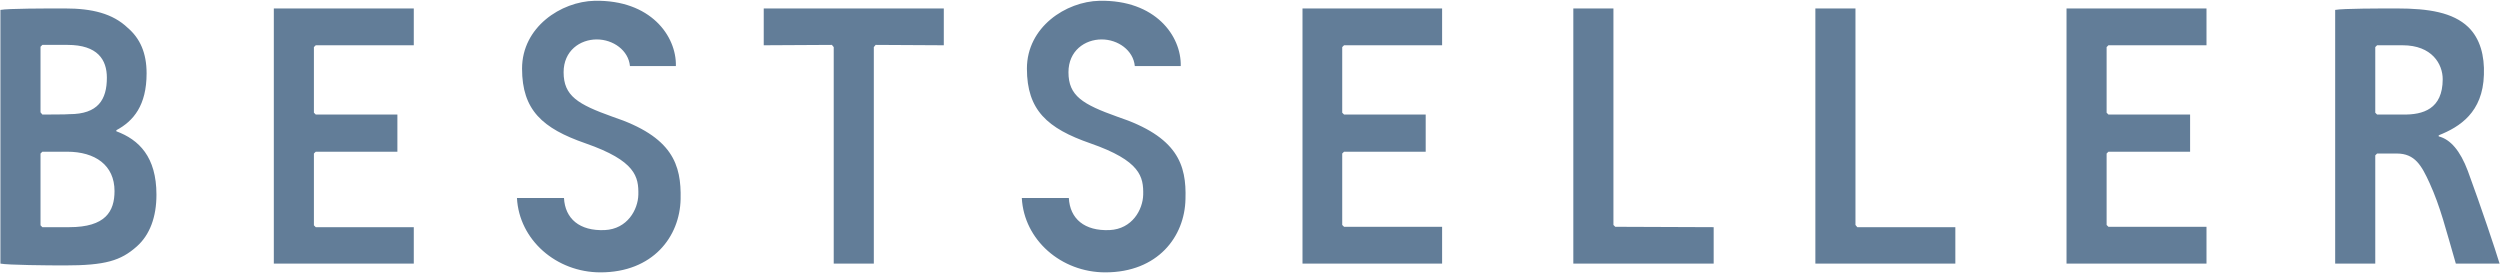 <svg xmlns="http://www.w3.org/2000/svg" width="1016" height="111" viewBox="0 0 1016 111" fill="none"><path d="M241.645 0.321C228.013 0.62 212.163 10.989 212.163 27.876C212.163 44.762 220.457 52.172 237.94 58.245C258.384 65.359 259.569 71.875 259.423 79.132C259.27 85.204 254.974 93.058 245.79 93.503C235.567 93.948 229.643 88.908 229.202 80.468H210.088C210.979 97.501 226.091 110.689 244.015 110.689C265.343 110.689 276.308 96.172 276.602 80.909C276.901 66.989 273.496 55.583 248.901 47.429C234.828 42.395 229.05 38.988 229.05 29.358C229.05 20.619 235.721 16.024 242.531 16.024C249.201 16.024 255.421 20.469 256.012 26.84H274.679C274.972 14.694 264.458 -0.124 241.645 0.321ZM446.82 0.321C433.186 0.62 417.338 10.989 417.338 27.876C417.338 44.762 425.632 52.172 443.116 58.245C463.559 65.359 464.743 71.875 464.596 79.132C464.444 85.204 460.148 93.058 450.963 93.503C440.742 93.948 434.817 88.908 434.377 80.468H415.263C416.153 97.501 431.264 110.689 449.188 110.689C470.523 110.689 481.483 96.172 481.777 80.909C482.222 66.989 478.669 55.583 454.076 47.429C440.003 42.395 434.223 38.988 434.223 29.358C434.223 20.619 440.894 16.024 447.706 16.024C454.376 16.024 460.593 20.469 461.185 26.84H479.854C480.147 14.694 469.632 -0.124 446.82 0.321ZM25.359 3.434C19.134 3.434 3.138 3.435 0.172 4.027V107.132C3.431 107.724 19.434 107.871 26.25 107.871C42.838 107.871 49.063 105.948 55.58 100.169C60.914 95.427 63.581 88.17 63.581 79.132C63.581 63.728 56.47 56.765 47.285 53.354V52.915C54.243 49.211 59.577 42.841 59.577 29.805C59.577 21.506 56.91 15.578 51.876 11.282C45.803 5.509 37.505 3.434 26.398 3.434H25.359ZM111.281 3.434V107.132H168.163V92.322H128.318L127.573 91.576V62.392L128.318 61.655H161.5V46.545H128.318L127.573 45.8V19.138L128.318 18.397H168.163V3.434H111.281ZM310.381 3.434V18.397L338.082 18.245L338.825 19.138V107.132H355.121V19.138L355.858 18.245L383.561 18.397V3.434H310.381ZM529.335 3.434V107.132H586.072V92.167H546.22L545.477 91.431V62.392L546.22 61.655H579.402V46.545H546.22L545.477 45.8V19.138L546.22 18.397H586.072V3.434H529.335ZM639.398 3.434V107.132H696.435V92.322L656.438 92.167L655.699 91.431V3.434H639.398ZM737.767 3.434V107.132H794.651V92.322H754.8L754.063 91.431V3.434H737.767ZM839.835 3.434V107.132H896.72V92.167H856.868L856.129 91.431V62.392L856.868 61.655H890.056V46.545H856.868L856.129 45.8V19.138L856.868 18.397H896.72V3.434H839.835ZM974.049 3.434C967.683 3.434 951.974 3.435 949.014 4.027V107.132H965.308V63.137L966.047 62.392H974.049C981.457 62.392 984.123 67.282 987.382 74.391C991.824 84.168 993.899 92.912 998.049 107.132H1015.83C1014.2 101.651 1008.12 83.576 1002.94 69.503C999.826 61.21 995.828 56.614 991.086 55.429V54.986C999.678 51.58 1009.01 45.654 1009.46 30.396C1009.75 22.695 1007.97 15.731 1003.09 10.989C996.866 5.064 987.084 3.434 974.049 3.434ZM17.212 18.245H19.878H27.434C39.731 18.245 43.431 24.323 43.431 31.58C43.431 40.471 39.877 46.397 28.173 46.397C27.879 46.545 17.212 46.545 17.212 46.545L16.467 45.652V18.99L17.212 18.245ZM966.047 18.397H976.421C988.419 18.397 992.716 26.101 992.716 32.173C992.716 44.323 984.715 46.691 976.567 46.545H966.047L965.308 45.8V19.138L966.047 18.397ZM17.212 61.655H27.286C38.692 61.655 46.542 67.134 46.542 77.65C46.542 85.95 42.838 92.322 28.173 92.322H21.655H17.212L16.467 91.576V62.392L17.212 61.655Z" fill="#627D98"></path></svg>